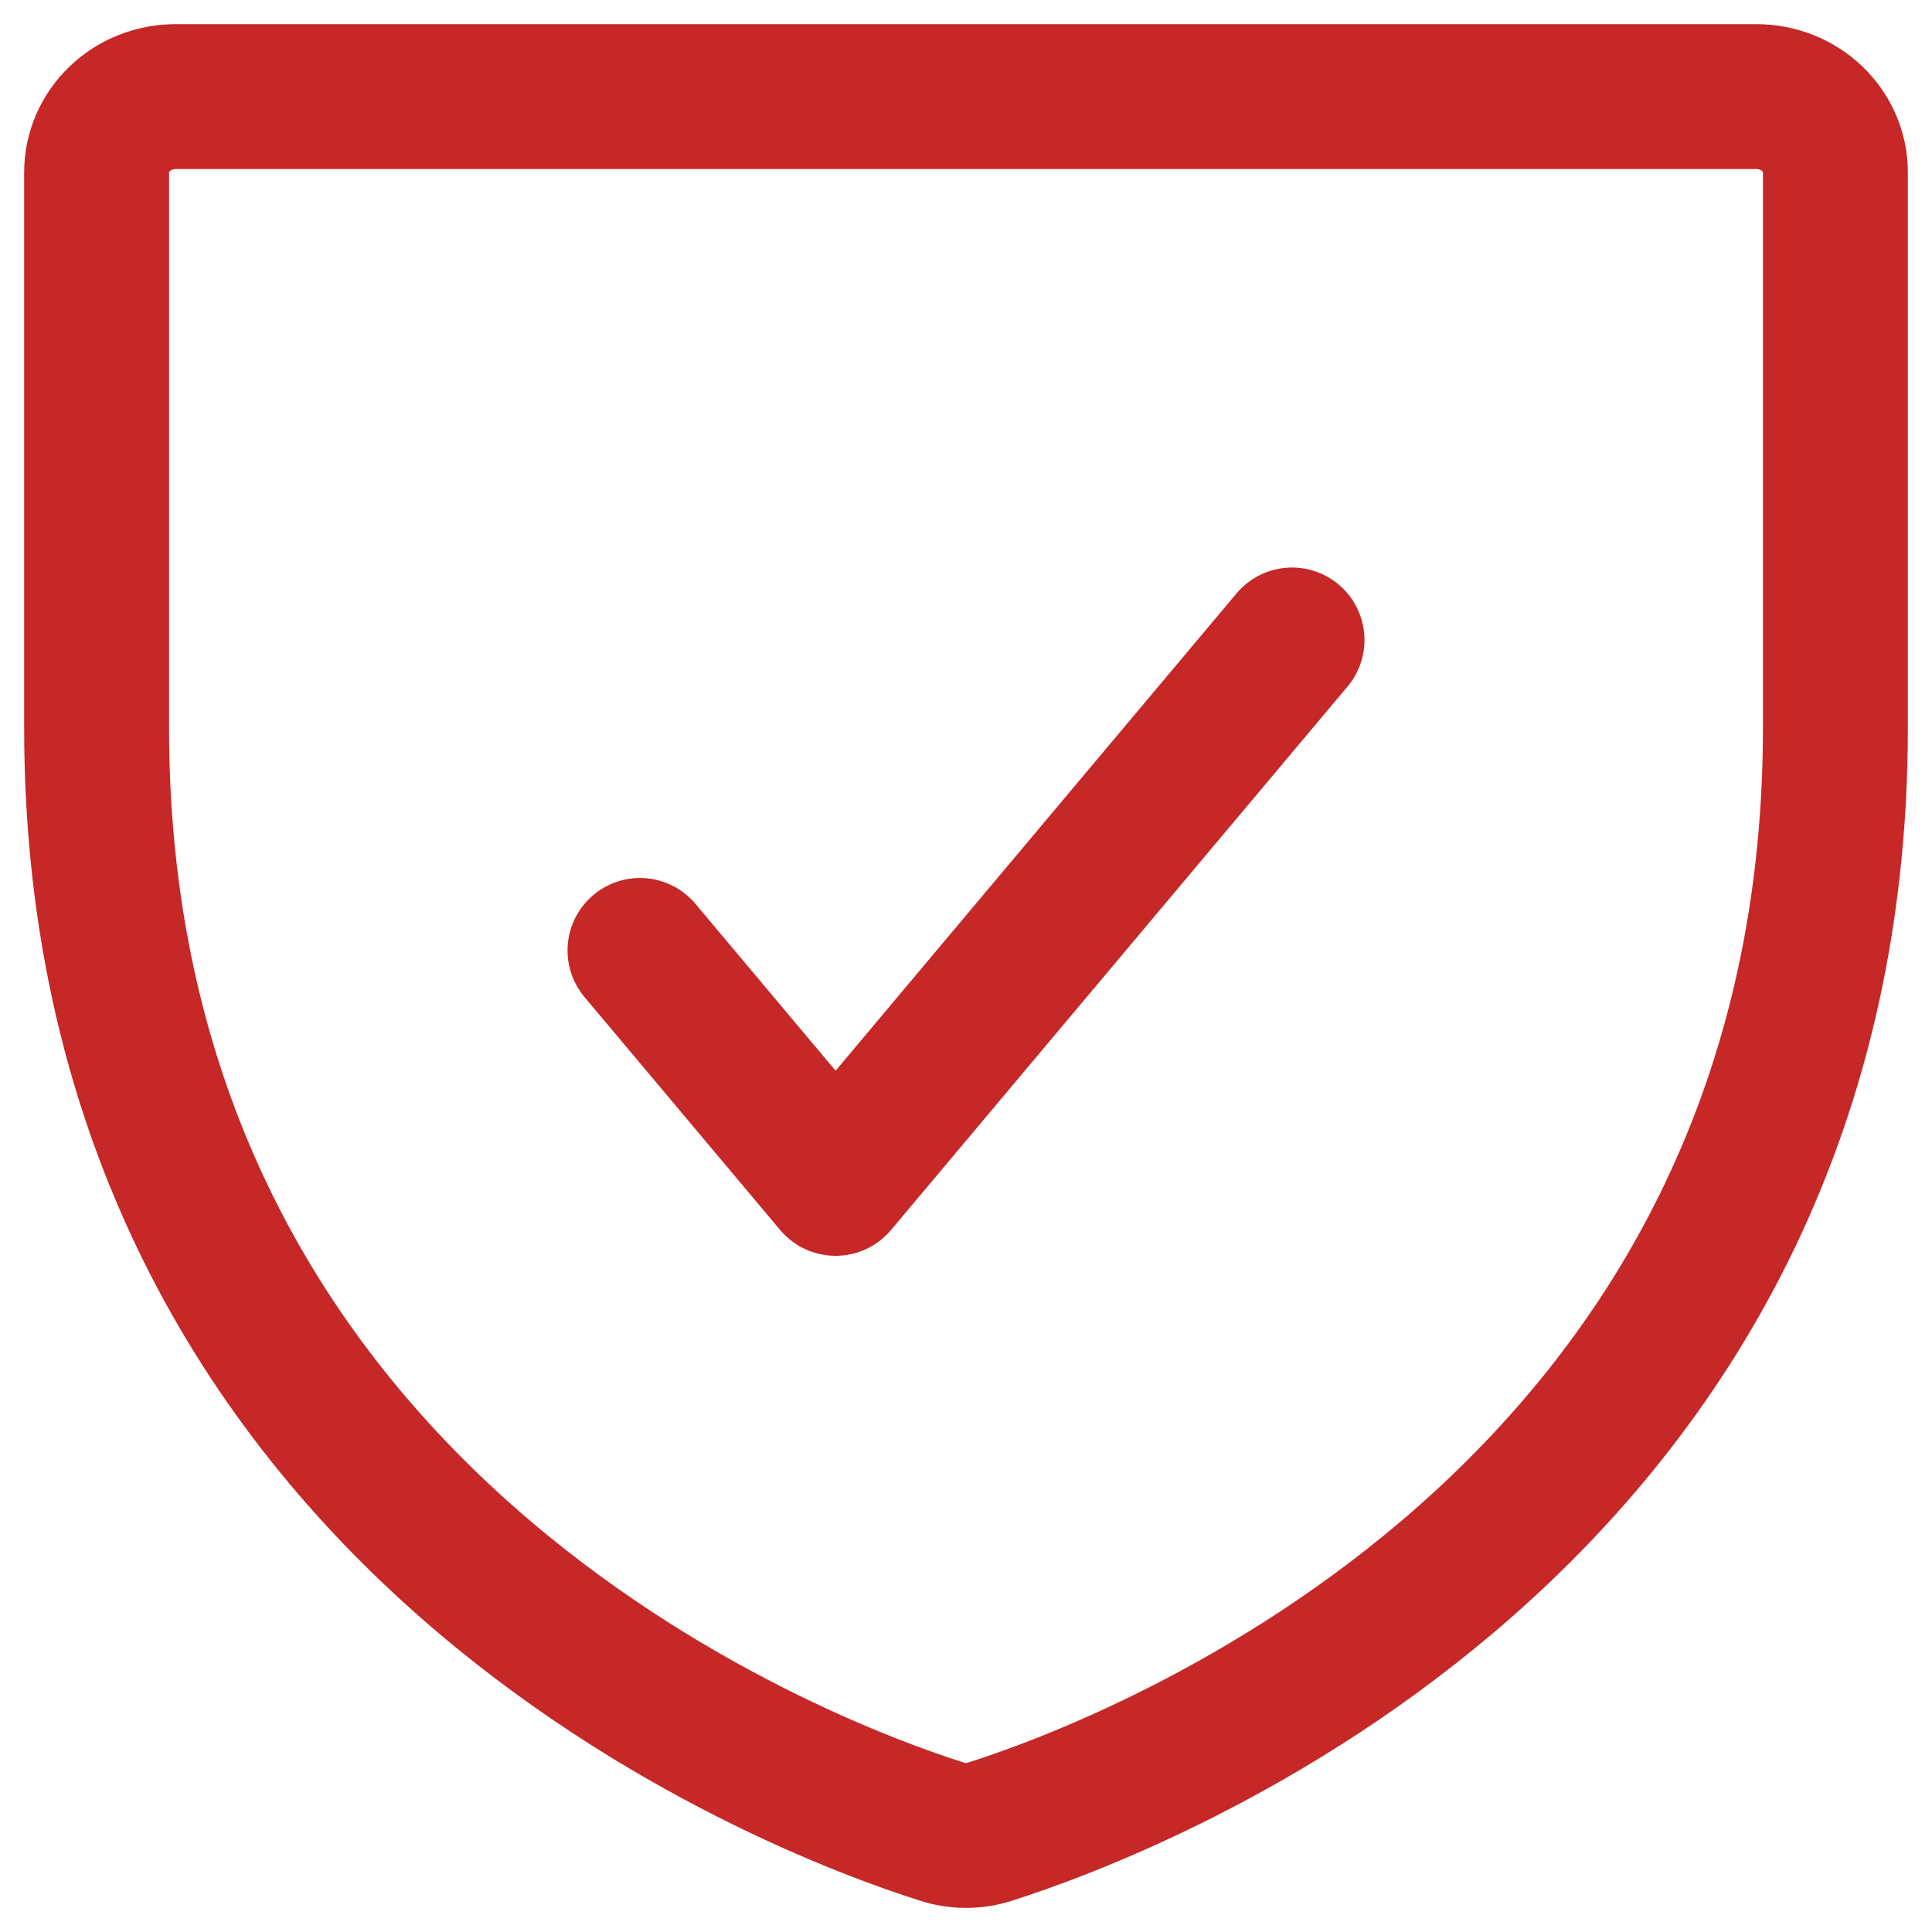 <svg width="20" height="20" viewBox="0 0 20 20" fill="none" xmlns="http://www.w3.org/2000/svg">
<path d="M1 7.534V1.783C1 1.575 1.086 1.376 1.24 1.229C1.393 1.082 1.601 1 1.818 1H18.182C18.399 1 18.607 1.082 18.76 1.229C18.914 1.376 19 1.575 19 1.783V7.532C19 15.768 11.707 18.497 10.252 18.96C10.089 19.014 9.911 19.014 9.748 18.96C8.293 18.499 1 15.773 1 7.534Z" stroke="#C62727" stroke-width="1.5" stroke-linecap="round" stroke-linejoin="round"/>
<path d="M6.625 9.839L8.65 12.25L13.375 6.625" stroke="#C62727" stroke-width="1.5" stroke-linecap="round" stroke-linejoin="round"/>
</svg>
